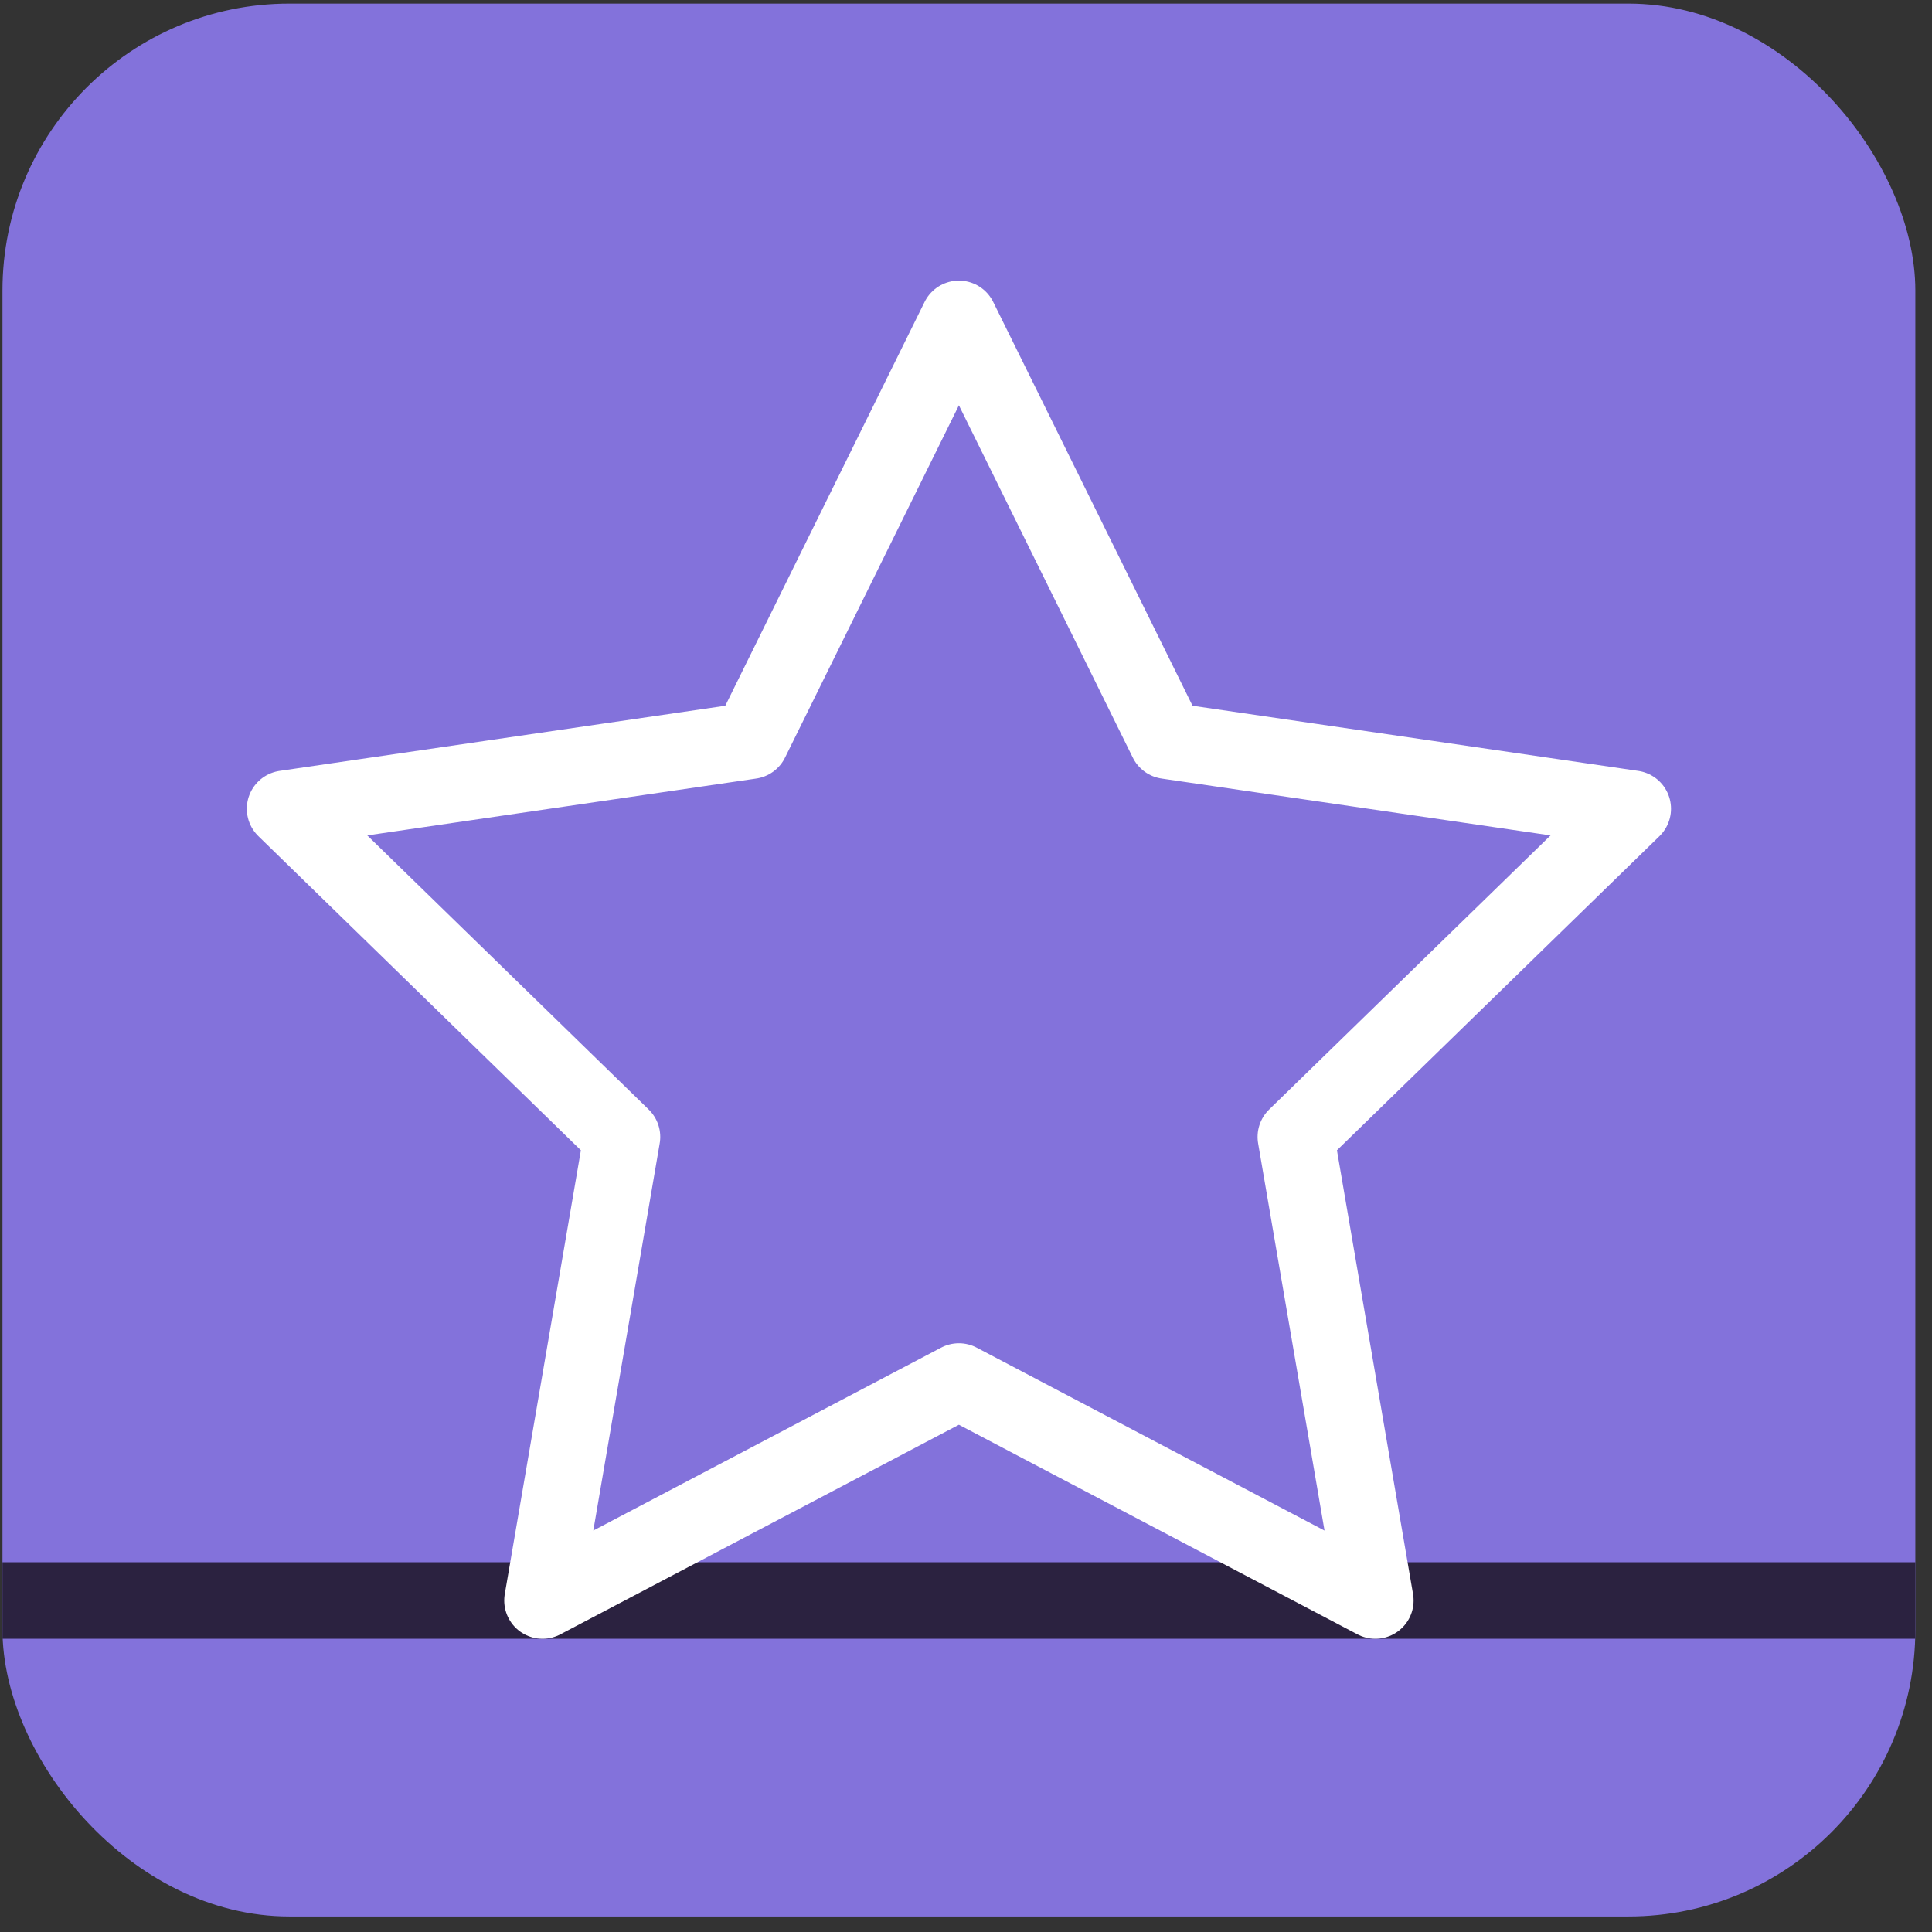 <svg width="101" height="101" viewBox="0 0 101 101" fill="none" xmlns="http://www.w3.org/2000/svg">
<rect x="0" y="0" width="101" height="101" fill="#333333" stroke="none"/>
<g clip-path="url(#clip0_3716_4054)">
<rect x="0.129" y="0.188" width="100" height="100" rx="15" fill="#8372DB"/>
<path d="M-6.46 83.671L106.719 83.671" stroke="#2B2240" stroke-width="4" stroke-linecap="round" stroke-linejoin="round"/>
<path d="M50.129 16.67L61.014 38.722L85.356 42.28L67.743 59.435L71.899 83.671L50.129 72.222L28.36 83.671L32.516 59.435L14.903 42.28L39.245 38.722L50.129 16.67Z" stroke="white" stroke-width="4" stroke-linecap="round" stroke-linejoin="round"/>
</g>
<defs>
<clipPath id="clip0_3716_4054">
<rect width="100" height="100" fill="white" transform="translate(0.129 0.188)"/>
</clipPath>
</defs>
</svg>
